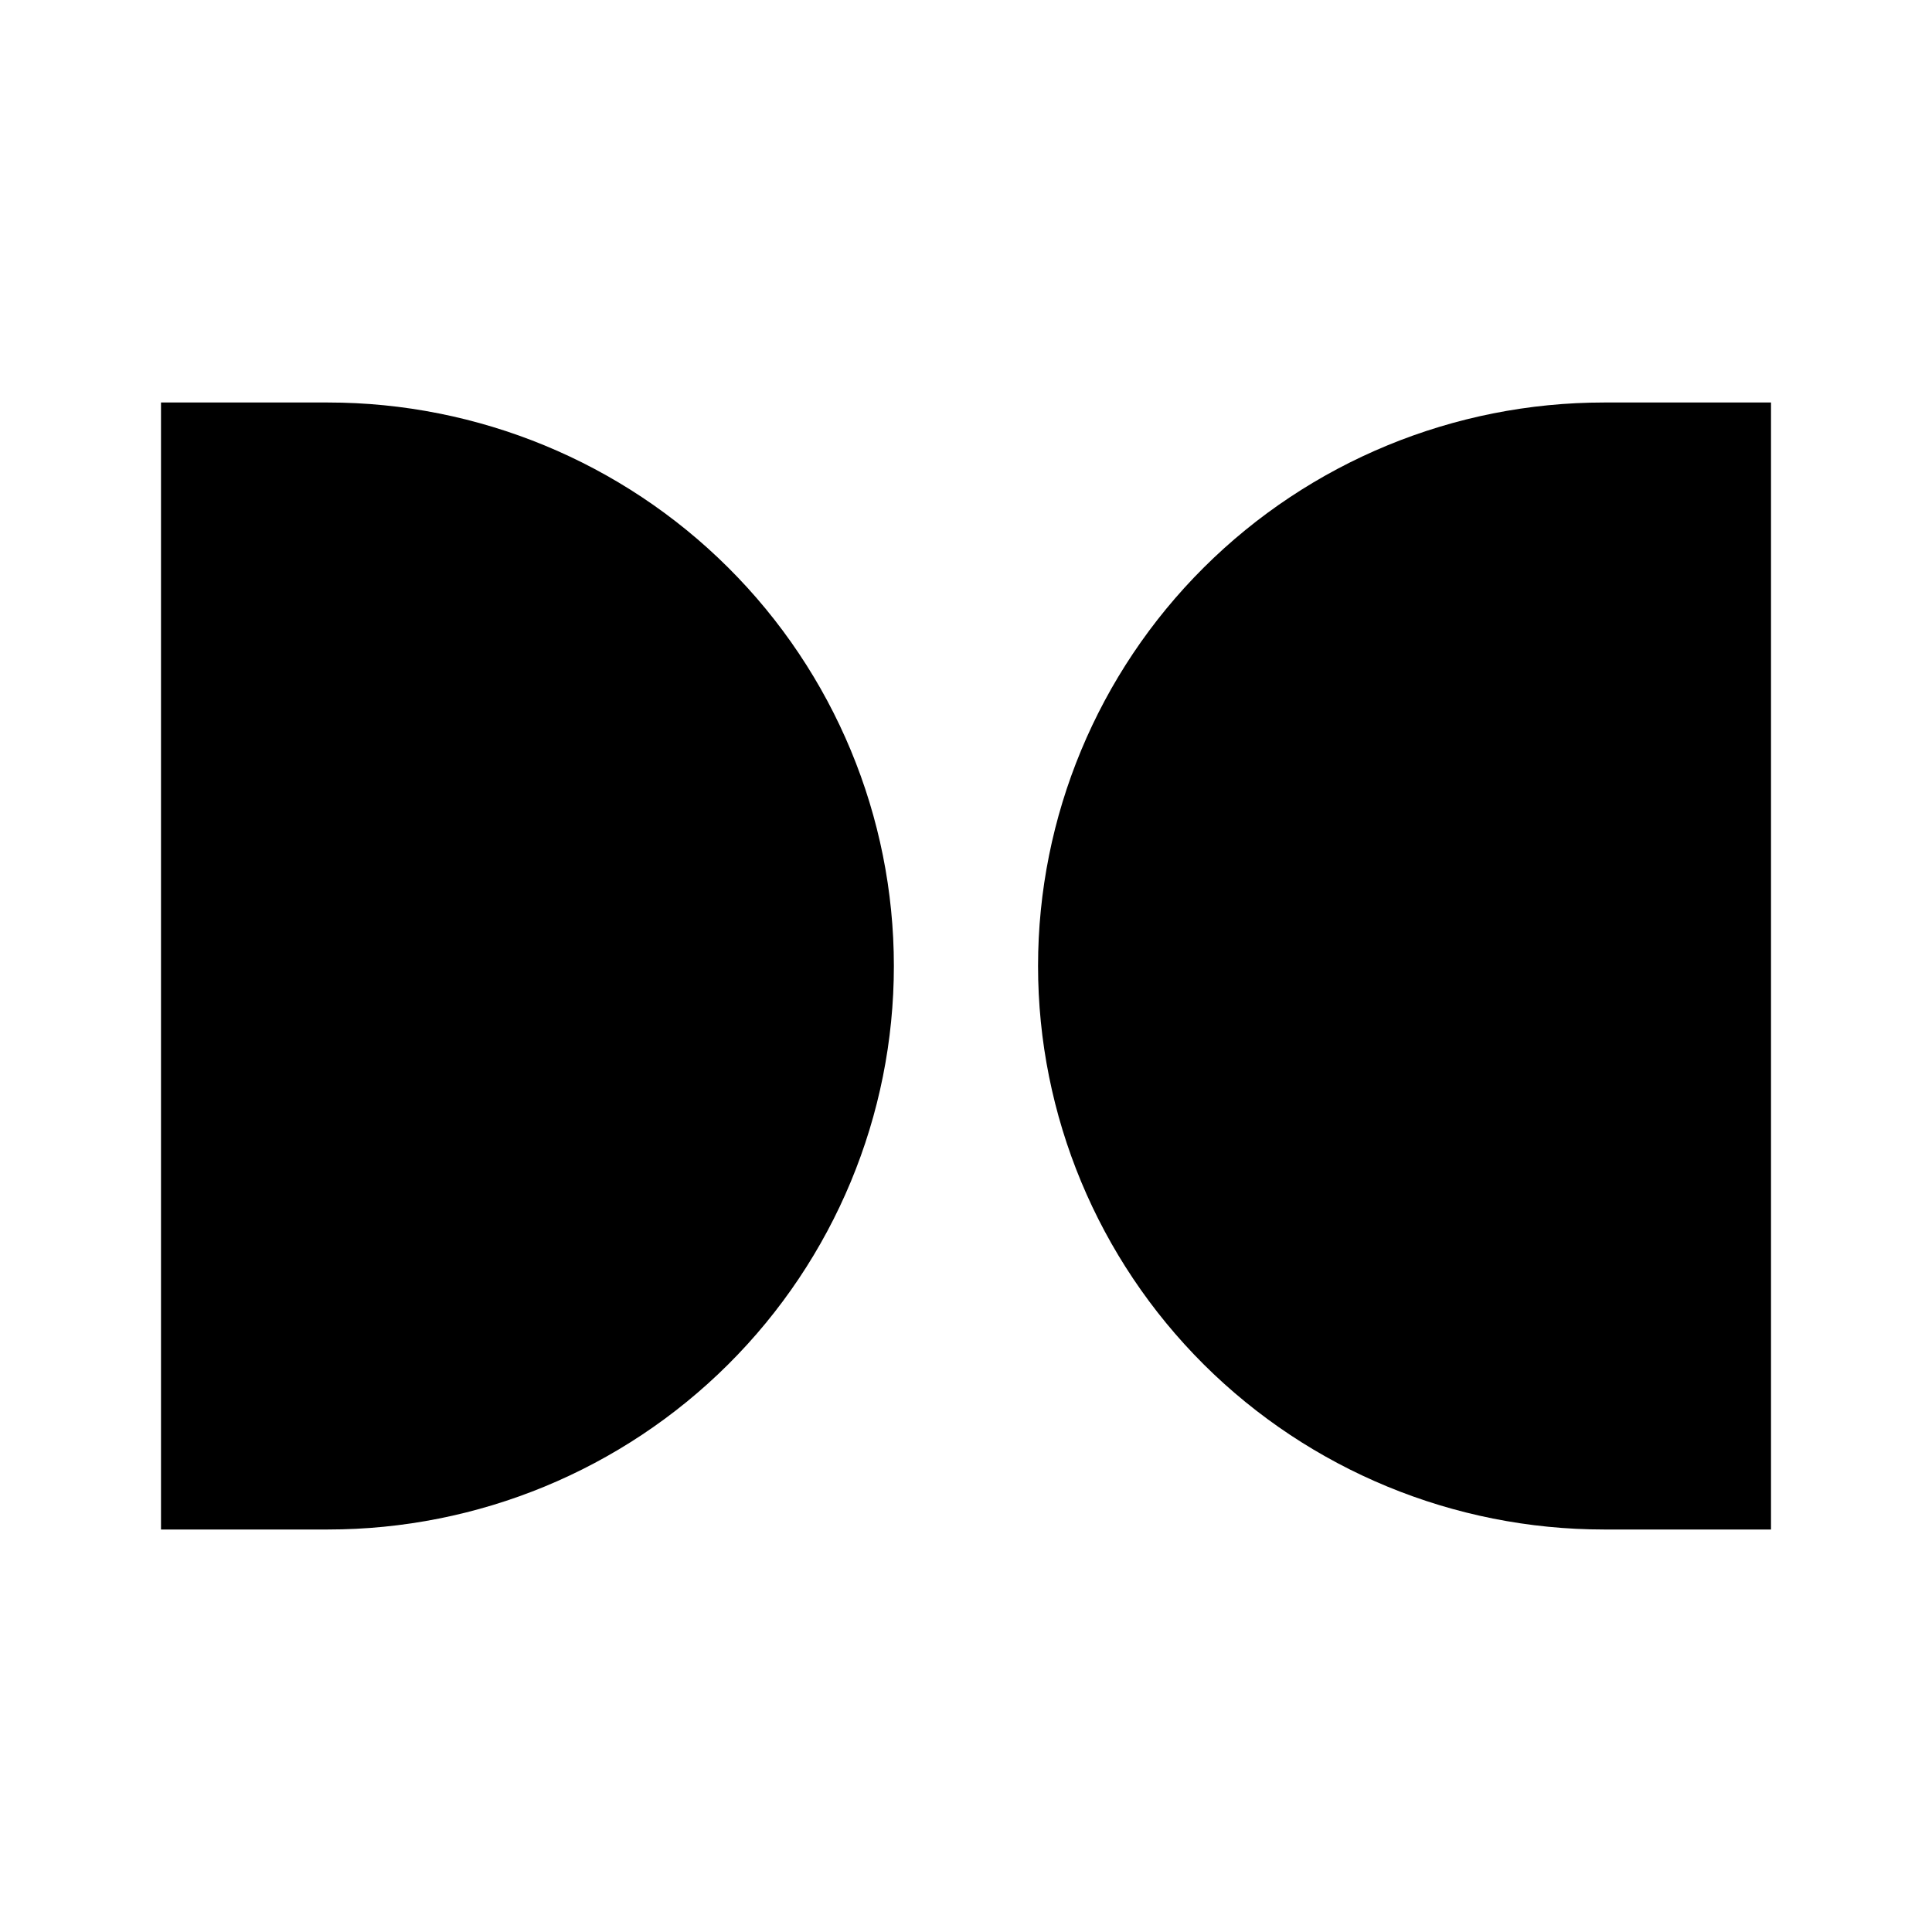 <svg width="24" height="24" viewBox="0 0 24 24" fill="none" xmlns="http://www.w3.org/2000/svg">
<path d="M22 19H19.925C18.061 19 16.273 18.262 14.954 16.95C13.636 15.637 12.895 13.857 12.895 12C12.895 10.143 13.636 8.363 14.954 7.05C16.273 5.737 18.061 5 19.925 5H22V19Z" fill="black"/>
<path d="M2 5H4.074C5.939 5 7.727 5.738 9.045 7.05C10.364 8.363 11.104 10.143 11.104 12C11.104 13.857 10.364 15.637 9.045 16.95C7.727 18.262 5.939 19 4.074 19H2V5Z" fill="black"/>
</svg>